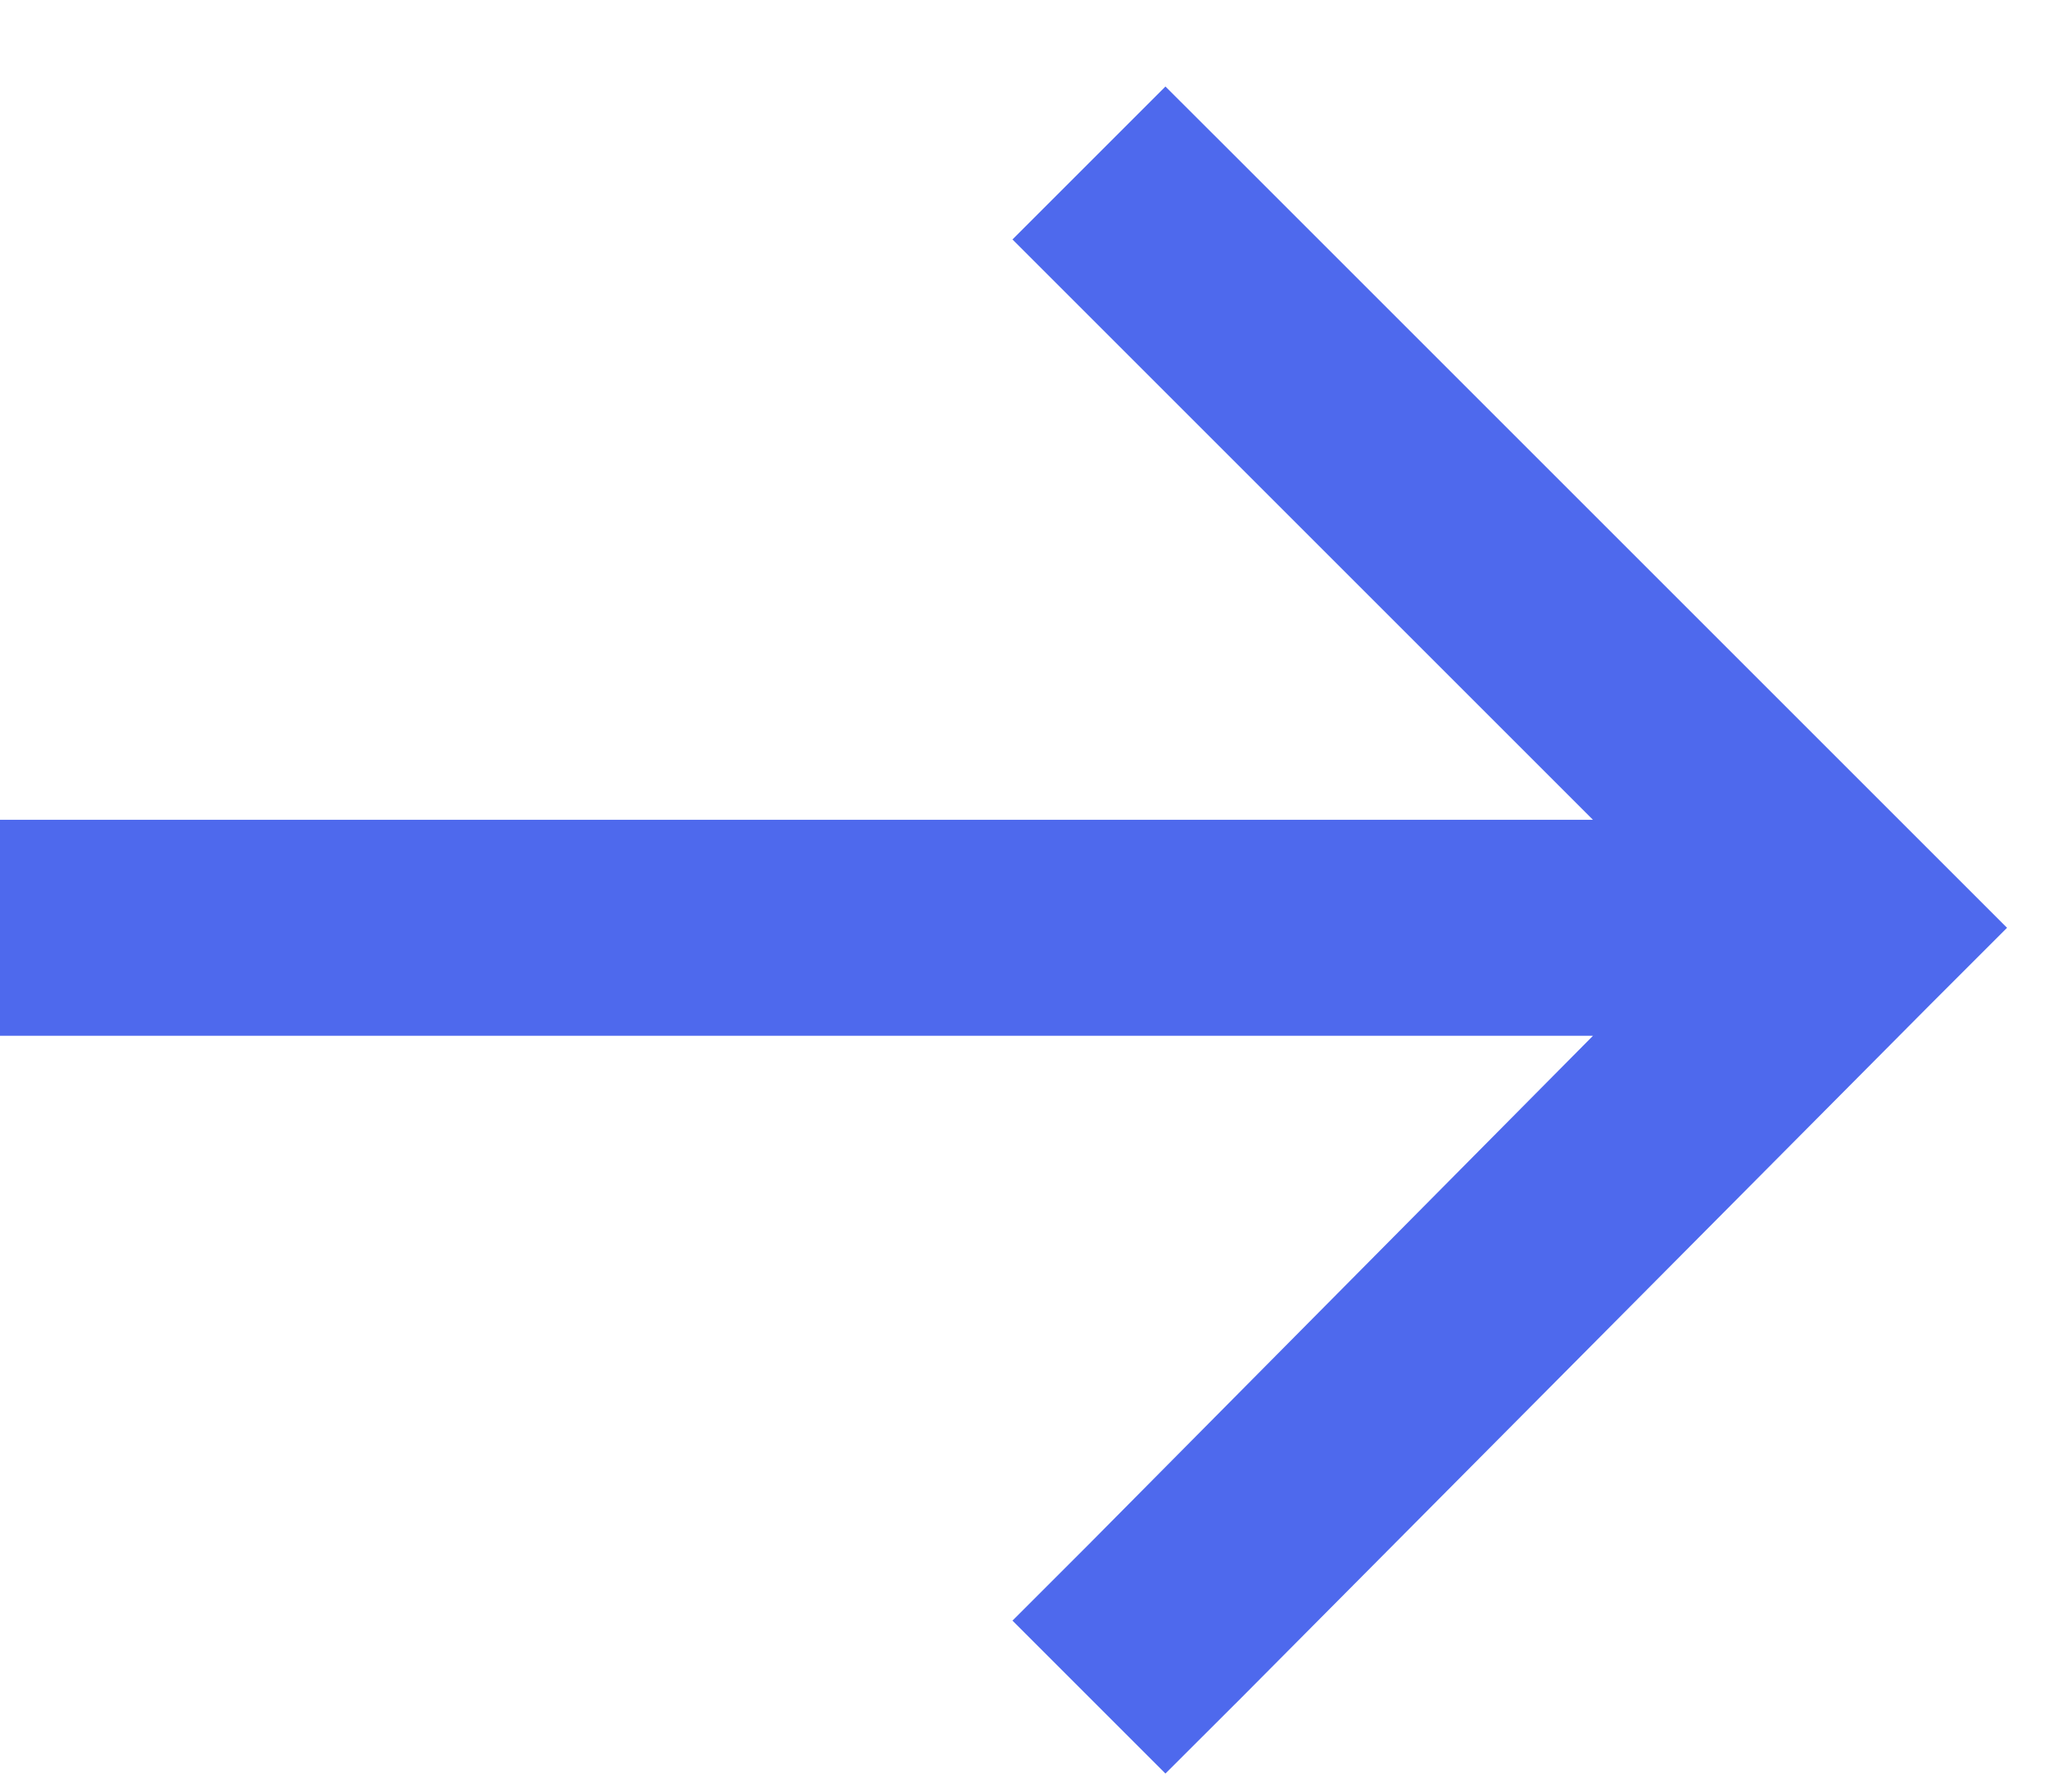 <svg width="16" height="14" viewBox="0 0 16 14" fill="none" xmlns="http://www.w3.org/2000/svg">
<path d="M15.082 7.848L9.703 13.262L9.105 13.859L7.91 12.664L8.508 12.066L12.445 8.094H0.844H0V6.406H0.844H12.445L8.508 2.469L7.91 1.871L9.105 0.676L9.703 1.273L15.082 6.652L15.68 7.25L15.082 7.848Z" fill="#4E69ED"/>
</svg>
